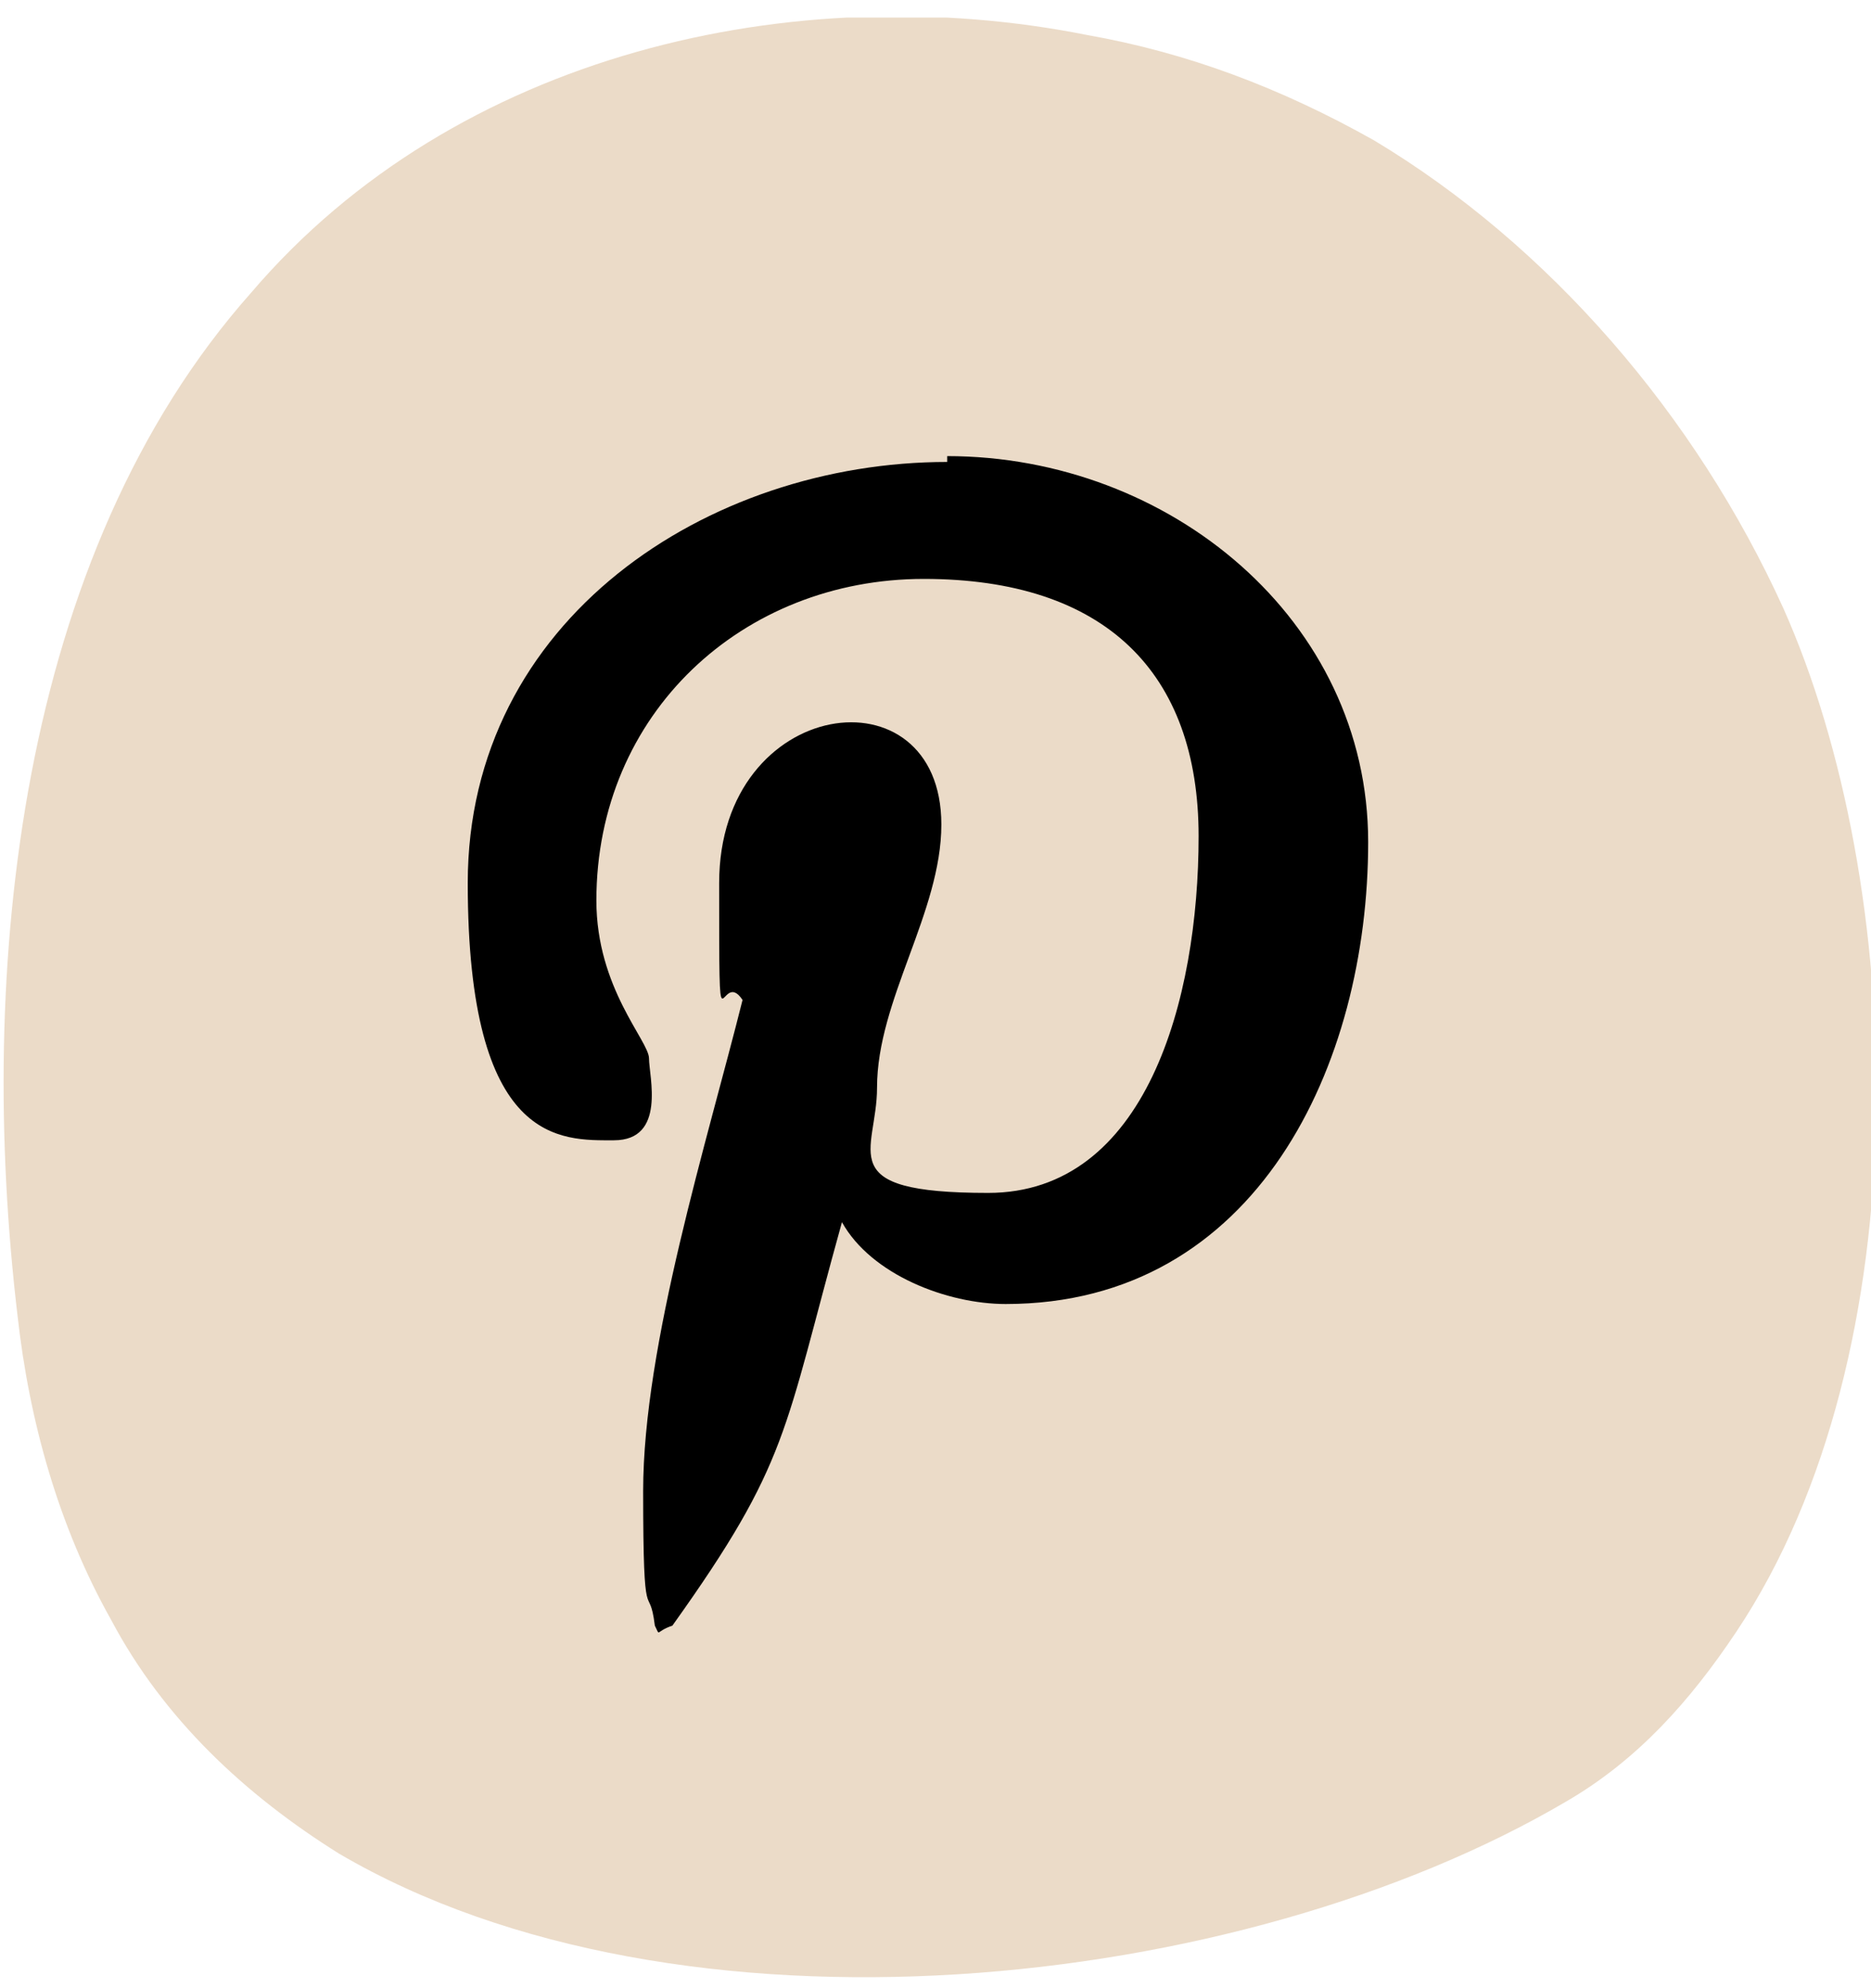 <svg width="32" height="34" viewBox="0 0 32 34" fill="none" xmlns="http://www.w3.org/2000/svg">
  <defs>
    <style>
      .cls-1 {
        clip-path: url(#clippath);
      }

      .cls-2 {
        fill: none;
      }

      .cls-2, .cls-3, .cls-4 {
        stroke-width: 0px;
      }

      .cls-5 {
        clip-path: url(#clippath-1);
      }

      .cls-3 {
        fill: #000;
      }

      .cls-4 {
        fill: #EBDBC8;
      }
    </style>
    <clipPath id="clippath">
      <rect class="cls-2" y=".3" width="32" height="33.6"/>
    </clipPath>
    <clipPath id="clippath-1">
      <rect class="cls-2" x="6" y="8.9" width="18" height="18.4"/>
    </clipPath>
  </defs>
  <g class="cls-1">
    <g>
      <path class="cls-4" d="M29.7,27.9c-.8,1.2-1.7,2.2-2.9,2.9-5.6,3.3-15.2,4.3-21,.9-1.6-1-3-2.3-3.9-4-.9-1.6-1.4-3.4-1.6-5.2-.7-5.9,0-13,4-17.5C7.8.9,13.6-.4,18.6.6c1.7.3,3.3.9,4.9,1.8,3,1.8,5.5,4.7,7,8,2.1,4.7,2.4,12.7-.8,17.5h0Z"/>
      <g class="cls-5">
        <g>
          <path class="cls-2" d="M29.7,27.9c-.8,1.2-1.7,2.2-2.9,2.9-5.6,3.3-15.2,4.3-21,.9-1.6-1-3-2.3-3.9-4-.9-1.6-1.4-3.4-1.6-5.2C-.4,16.6.3,9.5,4.3,5,7.8.9,13.6-.4,18.6.6c1.7.3,3.3.9,4.9,1.8,3,1.8,5.5,4.7,7,8,2.1,4.7,2.4,12.7-.8,17.5h0Z"/>
          <path class="cls-2" d="M16.5,8.8c-4.1,0-8.2,2.8-8.2,7.2s1.6,4.4,2.6,4.4.6-1.1.6-1.4-1-1.2-1-2.7c0-3.2,2.5-5.5,5.7-5.5s4.8,1.6,4.8,4.4-.9,6.1-3.6,6.1-1.9-.7-1.9-1.8,1.1-3,1.1-4.6c0-2.7-3.8-2.2-3.8,1s0,1.4.4,2c-.6,2.4-1.7,6-1.7,8.4s.1,1.5.2,2.3c.1.2,0,.1.3,0,2-2.8,2-3.3,2.9-7,.5.9,1.8,1.4,2.8,1.4,4.3,0,6.2-4.2,6.2-7.9s-3.5-6.6-7.2-6.6l-.2.3Z"/>
        </g>
      </g>
    </g>
  </g>
  <path class="cls-3" d="M16.2,7.9c-4.1,0-8.2,2.7-8.2,7.2s1.6,4.4,2.5,4.4.6-1.1.6-1.4-.9-1.2-.9-2.7c0-3.2,2.5-5.5,5.6-5.5s4.7,1.6,4.7,4.4-.9,6.1-3.6,6.1-1.9-.7-1.9-1.8c0-1.5,1.1-3,1.1-4.5,0-2.7-3.8-2.2-3.8,1s0,1.4.4,2c-.6,2.4-1.7,5.9-1.7,8.4s.1,1.5.2,2.3c.1.2,0,.1.3,0,2-2.8,1.9-3.3,2.9-6.9.5.9,1.8,1.4,2.8,1.4,4.3,0,6.2-4.1,6.2-7.9s-3.4-6.6-7.2-6.6Z"/>
</svg>